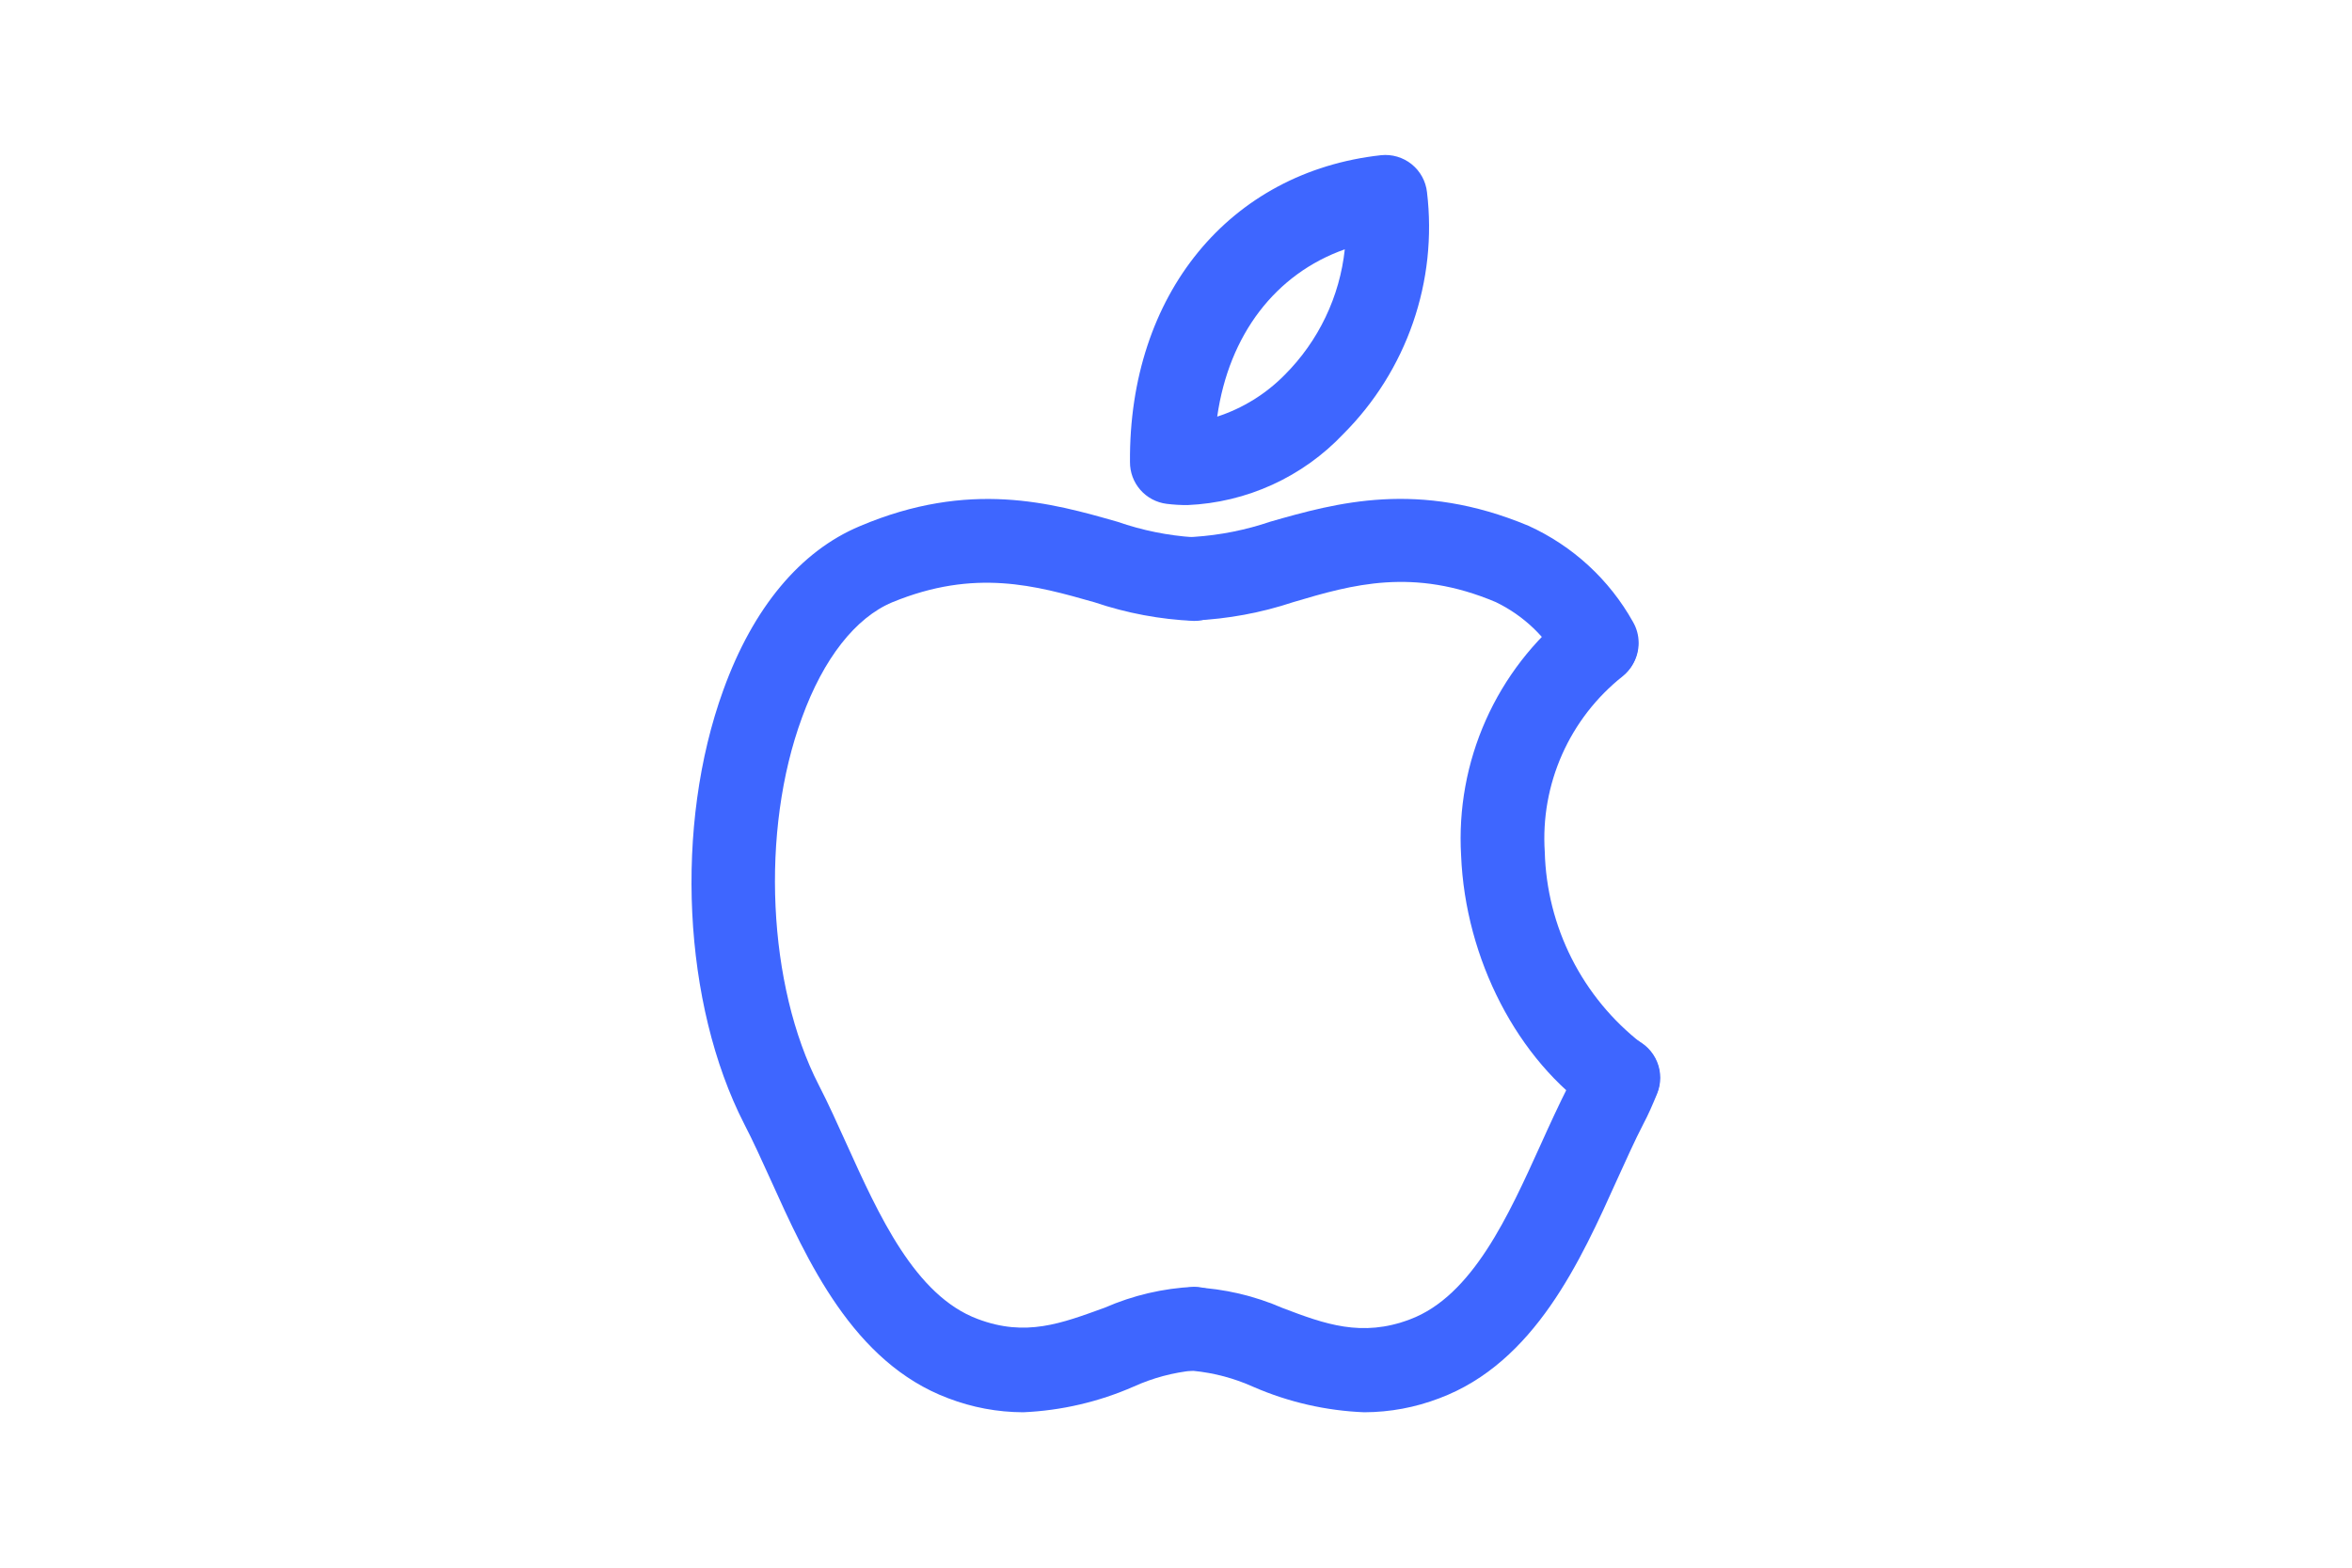 <?xml version="1.0" encoding="UTF-8"?> <svg xmlns="http://www.w3.org/2000/svg" xmlns:xlink="http://www.w3.org/1999/xlink" width="1200" zoomAndPan="magnify" viewBox="0 0 900 600" height="800" preserveAspectRatio="xMidYMid meet" version="1.0"><path fill="#3e66ff" d="M 391.492 540.516 C 381.613 540.469 372.062 538.68 362.836 535.156 C 326.418 521.469 308.891 482.57 294.805 451.355 C 291.363 443.75 288.082 436.547 284.801 430.223 C 261.27 384.281 257.906 316.008 276.797 264.062 C 288.16 232.605 306.25 210.918 328.98 201.391 C 371 183.543 402.457 192.508 427.668 199.711 C 437.141 203.004 446.879 204.977 456.883 205.633 C 457.406 205.633 457.93 205.66 458.453 205.711 C 458.973 205.762 459.492 205.84 460.008 205.941 C 460.52 206.043 461.027 206.172 461.531 206.324 C 462.031 206.477 462.523 206.652 463.008 206.852 C 463.492 207.055 463.969 207.277 464.43 207.523 C 464.891 207.77 465.34 208.039 465.777 208.332 C 466.211 208.621 466.633 208.934 467.039 209.266 C 467.445 209.602 467.832 209.953 468.203 210.324 C 468.574 210.691 468.926 211.082 469.258 211.488 C 469.59 211.891 469.902 212.312 470.191 212.75 C 470.484 213.184 470.754 213.633 471 214.098 C 471.25 214.559 471.473 215.031 471.672 215.516 C 471.875 216 472.051 216.492 472.203 216.996 C 472.355 217.496 472.48 218.004 472.582 218.52 C 472.688 219.031 472.762 219.551 472.812 220.074 C 472.867 220.594 472.891 221.117 472.891 221.641 C 472.891 222.168 472.867 222.688 472.812 223.211 C 472.762 223.734 472.688 224.25 472.582 224.766 C 472.48 225.277 472.355 225.785 472.203 226.289 C 472.051 226.789 471.875 227.285 471.672 227.77 C 471.473 228.254 471.25 228.727 471 229.188 C 470.754 229.648 470.484 230.098 470.191 230.535 C 469.902 230.973 469.59 231.391 469.258 231.797 C 468.926 232.203 468.574 232.59 468.203 232.961 C 467.832 233.332 467.445 233.684 467.039 234.016 C 466.633 234.348 466.211 234.66 465.777 234.953 C 465.34 235.242 464.891 235.512 464.43 235.758 C 463.969 236.008 463.492 236.23 463.008 236.43 C 462.523 236.633 462.031 236.809 461.531 236.961 C 461.027 237.113 460.52 237.238 460.008 237.344 C 459.492 237.445 458.973 237.52 458.453 237.574 C 457.93 237.625 457.406 237.648 456.883 237.648 C 443.875 237.066 431.203 234.691 418.863 230.527 C 396.375 224.121 373.082 217.48 341.387 230.527 C 327.301 236.449 315.055 252.137 306.891 274.629 C 290.883 318.09 293.766 377.238 313.293 415.258 C 316.977 422.379 320.336 429.902 323.938 437.828 C 336.266 465.039 350.109 495.855 374.121 504.82 C 392.531 511.785 406.137 506.5 422.707 500.496 C 433.609 495.742 445.004 493.074 456.883 492.492 C 457.406 492.492 457.93 492.52 458.453 492.57 C 458.973 492.621 459.492 492.699 460.008 492.801 C 460.52 492.902 461.027 493.031 461.531 493.184 C 462.031 493.336 462.523 493.512 463.008 493.711 C 463.492 493.914 463.969 494.137 464.43 494.383 C 464.891 494.633 465.34 494.902 465.777 495.191 C 466.211 495.484 466.633 495.797 467.039 496.129 C 467.445 496.461 467.832 496.812 468.203 497.184 C 468.574 497.555 468.926 497.941 469.258 498.348 C 469.59 498.75 469.902 499.172 470.191 499.609 C 470.484 500.043 470.754 500.492 471 500.957 C 471.25 501.418 471.473 501.891 471.672 502.375 C 471.875 502.859 472.051 503.352 472.203 503.855 C 472.355 504.355 472.48 504.863 472.582 505.379 C 472.688 505.895 472.762 506.41 472.812 506.934 C 472.867 507.453 472.891 507.977 472.891 508.5 C 472.891 509.027 472.867 509.551 472.812 510.07 C 472.762 510.594 472.688 511.109 472.582 511.625 C 472.48 512.141 472.355 512.648 472.203 513.148 C 472.051 513.648 471.875 514.145 471.672 514.629 C 471.473 515.113 471.25 515.586 471 516.047 C 470.754 516.512 470.484 516.961 470.191 517.395 C 469.902 517.832 469.59 518.25 469.258 518.656 C 468.926 519.062 468.574 519.449 468.203 519.82 C 467.832 520.191 467.445 520.543 467.039 520.875 C 466.633 521.207 466.211 521.52 465.777 521.812 C 465.34 522.102 464.891 522.371 464.43 522.621 C 463.969 522.867 463.492 523.09 463.008 523.289 C 462.523 523.492 462.031 523.668 461.531 523.82 C 461.027 523.973 460.52 524.102 460.008 524.203 C 459.492 524.305 458.973 524.383 458.453 524.434 C 457.93 524.484 457.406 524.508 456.883 524.508 C 448.863 525.301 441.18 527.355 433.832 530.672 C 427.141 533.609 420.234 535.906 413.117 537.559 C 406 539.215 398.793 540.199 391.492 540.516 Z M 391.492 540.516 " fill-opacity="1" fill-rule="nonzero"></path><path fill="#3e66ff" d="M 522.035 540.516 C 514.738 540.227 507.535 539.266 500.414 537.637 C 493.297 536.008 486.391 533.742 479.695 530.832 C 472.348 527.516 464.664 525.461 456.645 524.668 C 456.117 524.668 455.598 524.645 455.074 524.594 C 454.551 524.543 454.035 524.465 453.52 524.363 C 453.008 524.262 452.5 524.133 451.996 523.98 C 451.496 523.828 451 523.652 450.516 523.449 C 450.031 523.25 449.559 523.027 449.098 522.781 C 448.637 522.531 448.188 522.262 447.75 521.973 C 447.312 521.68 446.895 521.367 446.488 521.035 C 446.082 520.703 445.695 520.352 445.324 519.98 C 444.953 519.609 444.602 519.223 444.27 518.816 C 443.938 518.41 443.625 517.992 443.332 517.555 C 443.043 517.121 442.773 516.672 442.527 516.207 C 442.277 515.746 442.055 515.273 441.855 514.789 C 441.652 514.305 441.477 513.809 441.324 513.309 C 441.172 512.809 441.047 512.301 440.941 511.785 C 440.84 511.27 440.766 510.754 440.711 510.23 C 440.66 509.711 440.637 509.188 440.637 508.66 C 440.637 508.137 440.66 507.613 440.711 507.094 C 440.766 506.57 440.84 506.055 440.941 505.539 C 441.047 505.023 441.172 504.516 441.324 504.016 C 441.477 503.512 441.652 503.02 441.855 502.535 C 442.055 502.051 442.277 501.578 442.527 501.117 C 442.773 500.652 443.043 500.203 443.332 499.77 C 443.625 499.332 443.938 498.91 444.27 498.508 C 444.602 498.102 444.953 497.715 445.324 497.344 C 445.695 496.973 446.082 496.621 446.488 496.289 C 446.895 495.953 447.312 495.645 447.75 495.352 C 448.188 495.062 448.637 494.793 449.098 494.543 C 449.559 494.297 450.031 494.074 450.516 493.871 C 451 493.672 451.496 493.496 451.996 493.344 C 452.5 493.191 453.008 493.062 453.52 492.961 C 454.035 492.859 454.551 492.781 455.074 492.73 C 455.598 492.68 456.117 492.652 456.645 492.652 C 468.547 493.242 479.969 495.91 490.898 500.656 C 506.906 506.742 521.074 511.945 539.484 504.98 C 563.496 496.016 577.344 464.961 589.59 437.988 C 593.191 429.984 596.633 422.539 600.234 415.418 C 601.676 412.535 603.113 409.492 604.395 406.371 C 604.598 405.887 604.82 405.41 605.066 404.945 C 605.312 404.48 605.582 404.031 605.875 403.594 C 606.168 403.156 606.48 402.734 606.812 402.324 C 607.145 401.918 607.496 401.527 607.867 401.156 C 608.238 400.785 608.629 400.43 609.035 400.098 C 609.441 399.762 609.863 399.449 610.301 399.156 C 610.734 398.863 611.188 398.59 611.648 398.344 C 612.113 398.094 612.59 397.867 613.074 397.668 C 613.559 397.465 614.055 397.285 614.559 397.133 C 615.059 396.98 615.57 396.852 616.086 396.75 C 616.602 396.645 617.121 396.566 617.645 396.516 C 618.168 396.461 618.691 396.434 619.219 396.434 C 619.742 396.434 620.27 396.457 620.793 396.508 C 621.316 396.559 621.836 396.637 622.352 396.738 C 622.867 396.84 623.379 396.969 623.879 397.117 C 624.383 397.27 624.879 397.445 625.367 397.648 C 625.852 397.848 626.328 398.07 626.793 398.32 C 627.254 398.566 627.707 398.836 628.145 399.129 C 628.582 399.418 629.004 399.73 629.41 400.062 C 629.82 400.398 630.207 400.75 630.582 401.121 C 630.953 401.492 631.309 401.883 631.641 402.289 C 631.977 402.691 632.289 403.113 632.582 403.551 C 632.875 403.988 633.145 404.438 633.395 404.902 C 633.645 405.367 633.867 405.84 634.07 406.324 C 634.273 406.812 634.449 407.305 634.605 407.809 C 634.758 408.312 634.887 408.82 634.988 409.336 C 635.094 409.852 635.172 410.371 635.223 410.895 C 635.277 411.418 635.301 411.945 635.305 412.469 C 635.305 412.996 635.277 413.52 635.227 414.043 C 635.176 414.566 635.102 415.086 635 415.605 C 634.898 416.121 634.77 416.629 634.617 417.133 C 634.465 417.637 634.289 418.133 634.09 418.617 C 632.488 422.539 630.727 426.621 628.887 430.062 C 625.527 436.547 622.324 443.75 618.883 451.273 C 604.797 482.57 587.266 521.469 550.77 535.156 C 541.516 538.691 531.938 540.477 522.035 540.516 Z M 611.117 262.461 C 609.73 262.445 608.363 262.254 607.023 261.883 C 605.684 261.512 604.414 260.977 603.215 260.273 C 602.016 259.57 600.926 258.727 599.945 257.742 C 598.965 256.758 598.125 255.66 597.434 254.457 C 596.039 251.859 594.453 249.391 592.672 247.043 C 590.895 244.695 588.938 242.504 586.812 240.465 C 584.684 238.426 582.41 236.566 579.992 234.887 C 577.57 233.207 575.035 231.727 572.379 230.445 C 540.766 217.078 517.473 223.723 494.902 230.445 C 482.555 234.543 469.879 236.891 456.883 237.488 C 456.359 237.488 455.836 237.465 455.312 237.414 C 454.793 237.359 454.273 237.285 453.762 237.184 C 453.246 237.078 452.738 236.953 452.238 236.801 C 451.734 236.648 451.242 236.473 450.758 236.27 C 450.273 236.07 449.801 235.848 449.336 235.598 C 448.875 235.352 448.426 235.082 447.988 234.793 C 447.555 234.5 447.133 234.188 446.727 233.855 C 446.324 233.523 445.934 233.172 445.562 232.801 C 445.195 232.43 444.84 232.043 444.508 231.637 C 444.176 231.23 443.863 230.812 443.574 230.375 C 443.281 229.938 443.012 229.488 442.766 229.027 C 442.52 228.566 442.293 228.094 442.094 227.609 C 441.895 227.125 441.719 226.629 441.566 226.129 C 441.414 225.625 441.285 225.117 441.184 224.605 C 441.082 224.09 441.004 223.574 440.953 223.051 C 440.902 222.527 440.875 222.008 440.875 221.48 C 440.875 220.957 440.902 220.434 440.953 219.914 C 441.004 219.391 441.082 218.871 441.184 218.359 C 441.285 217.844 441.414 217.336 441.566 216.836 C 441.719 216.332 441.895 215.84 442.094 215.355 C 442.293 214.871 442.52 214.398 442.766 213.938 C 443.012 213.473 443.281 213.023 443.574 212.59 C 443.863 212.152 444.176 211.73 444.508 211.328 C 444.84 210.922 445.195 210.531 445.562 210.164 C 445.934 209.793 446.324 209.441 446.727 209.109 C 447.133 208.773 447.555 208.465 447.988 208.172 C 448.426 207.879 448.875 207.609 449.336 207.363 C 449.801 207.117 450.273 206.895 450.758 206.691 C 451.242 206.492 451.734 206.316 452.238 206.164 C 452.738 206.012 453.246 205.883 453.762 205.781 C 454.273 205.68 454.793 205.602 455.312 205.551 C 455.836 205.5 456.359 205.473 456.883 205.473 C 466.902 204.809 476.668 202.863 486.176 199.633 C 511.391 192.426 542.766 183.625 584.867 201.23 C 589.07 203.141 593.098 205.371 596.949 207.922 C 600.801 210.473 604.426 213.309 607.824 216.438 C 611.223 219.562 614.352 222.941 617.215 226.566 C 620.074 230.191 622.633 234.02 624.887 238.051 C 625.059 238.352 625.223 238.656 625.375 238.969 C 625.531 239.281 625.676 239.598 625.809 239.918 C 625.941 240.238 626.062 240.562 626.176 240.891 C 626.289 241.223 626.387 241.555 626.48 241.891 C 626.57 242.227 626.648 242.562 626.719 242.902 C 626.785 243.246 626.844 243.586 626.891 243.93 C 626.934 244.277 626.969 244.621 626.992 244.969 C 627.016 245.316 627.031 245.664 627.031 246.012 C 627.031 246.355 627.02 246.703 627 247.051 C 626.977 247.398 626.945 247.742 626.902 248.09 C 626.855 248.434 626.801 248.777 626.734 249.117 C 626.668 249.457 626.59 249.797 626.504 250.133 C 626.414 250.469 626.312 250.801 626.203 251.133 C 626.094 251.461 625.973 251.785 625.84 252.109 C 625.711 252.43 625.566 252.746 625.418 253.059 C 625.266 253.371 625.102 253.68 624.93 253.98 C 624.758 254.285 624.574 254.578 624.383 254.871 C 624.191 255.16 623.992 255.445 623.781 255.719 C 623.574 255.996 623.355 256.266 623.125 256.531 C 622.898 256.793 622.664 257.047 622.418 257.297 C 622.176 257.543 621.926 257.781 621.664 258.012 C 621.406 258.246 621.137 258.465 620.863 258.68 C 620.59 258.895 620.309 259.098 620.02 259.293 C 619.734 259.488 619.441 259.676 619.141 259.852 C 618.84 260.027 618.535 260.195 618.227 260.352 C 617.914 260.508 617.602 260.652 617.281 260.789 C 616.961 260.926 616.637 261.051 616.309 261.164 C 615.98 261.277 615.648 261.383 615.316 261.477 C 614.98 261.57 614.641 261.652 614.301 261.723 C 613.961 261.793 613.621 261.855 613.277 261.902 C 612.93 261.953 612.586 261.988 612.238 262.016 C 611.895 262.043 611.547 262.059 611.199 262.062 Z M 454.402 193.309 C 451.723 193.32 449.055 193.16 446.398 192.828 C 445.434 192.707 444.488 192.5 443.562 192.203 C 442.637 191.91 441.742 191.535 440.883 191.078 C 440.027 190.625 439.215 190.094 438.453 189.488 C 437.691 188.887 436.992 188.219 436.352 187.488 C 435.711 186.754 435.145 185.973 434.645 185.137 C 434.148 184.301 433.73 183.43 433.391 182.516 C 433.055 181.605 432.801 180.672 432.633 179.715 C 432.465 178.758 432.383 177.793 432.391 176.82 C 431.91 112.789 470.41 65.805 528.438 59.402 C 528.957 59.348 529.48 59.316 530.004 59.312 C 530.527 59.309 531.047 59.328 531.57 59.375 C 532.09 59.422 532.609 59.496 533.121 59.594 C 533.637 59.691 534.145 59.812 534.645 59.961 C 535.148 60.109 535.641 60.281 536.125 60.477 C 536.613 60.672 537.086 60.891 537.551 61.133 C 538.012 61.375 538.465 61.641 538.902 61.926 C 539.34 62.211 539.762 62.52 540.168 62.848 C 540.578 63.176 540.969 63.523 541.34 63.891 C 541.715 64.254 542.07 64.641 542.406 65.039 C 542.742 65.441 543.059 65.859 543.352 66.289 C 543.648 66.723 543.922 67.168 544.172 67.625 C 544.422 68.086 544.652 68.555 544.859 69.035 C 545.062 69.516 545.246 70.008 545.402 70.504 C 545.559 71.004 545.691 71.508 545.801 72.023 C 545.906 72.535 545.988 73.051 546.047 73.57 C 546.547 77.766 546.812 81.977 546.836 86.203 C 546.863 90.43 546.648 94.645 546.199 98.848 C 545.746 103.047 545.059 107.211 544.137 111.336 C 543.215 115.461 542.062 119.52 540.68 123.516 C 539.297 127.508 537.695 131.41 535.871 135.223 C 534.047 139.035 532.016 142.734 529.773 146.316 C 527.531 149.898 525.094 153.344 522.461 156.652 C 519.828 159.957 517.02 163.105 514.031 166.094 C 512.105 168.129 510.086 170.07 507.977 171.91 C 505.863 173.75 503.668 175.484 501.387 177.117 C 499.109 178.746 496.758 180.262 494.332 181.664 C 491.906 183.066 489.418 184.352 486.871 185.516 C 484.32 186.676 481.723 187.715 479.074 188.629 C 476.422 189.543 473.738 190.324 471.012 190.98 C 468.289 191.633 465.539 192.156 462.762 192.543 C 459.988 192.934 457.203 193.188 454.402 193.309 Z M 514.59 95.422 C 488.098 104.785 470.25 128.074 465.77 159.453 C 470.656 157.859 475.285 155.711 479.656 153.004 C 484.027 150.297 488.016 147.109 491.621 143.445 C 494.824 140.238 497.738 136.785 500.355 133.082 C 502.973 129.383 505.258 125.488 507.215 121.398 C 509.172 117.309 510.77 113.082 512.008 108.723 C 513.246 104.363 514.105 99.926 514.59 95.422 Z M 514.59 95.422 " fill-opacity="1" fill-rule="nonzero"></path><path fill="#3e66ff" d="M 619.441 428.543 C 617.777 428.586 616.148 428.379 614.547 427.914 C 612.949 427.449 611.461 426.75 610.078 425.82 C 580.703 405.73 560.695 367.074 559.094 327.375 C 558.836 322.949 558.844 318.523 559.117 314.102 C 559.387 309.676 559.922 305.285 560.719 300.926 C 561.512 296.566 562.566 292.27 563.875 288.035 C 565.184 283.801 566.742 279.656 568.547 275.609 C 570.348 271.562 572.387 267.633 574.66 263.828 C 576.934 260.023 579.426 256.367 582.133 252.859 C 584.844 249.352 587.754 246.02 590.859 242.859 C 593.969 239.699 597.25 236.734 600.715 233.969 C 601.121 233.637 601.543 233.328 601.98 233.039 C 602.422 232.75 602.871 232.484 603.336 232.238 C 603.801 231.992 604.273 231.773 604.762 231.574 C 605.246 231.375 605.742 231.203 606.246 231.055 C 606.746 230.902 607.258 230.781 607.773 230.68 C 608.289 230.582 608.805 230.508 609.328 230.461 C 609.852 230.41 610.375 230.387 610.898 230.391 C 611.426 230.395 611.949 230.422 612.469 230.477 C 612.992 230.531 613.508 230.613 614.023 230.719 C 614.539 230.824 615.047 230.953 615.547 231.109 C 616.047 231.266 616.539 231.445 617.023 231.648 C 617.508 231.852 617.98 232.078 618.441 232.328 C 618.902 232.578 619.352 232.852 619.785 233.145 C 620.219 233.441 620.637 233.754 621.043 234.09 C 621.445 234.426 621.832 234.781 622.199 235.152 C 622.57 235.527 622.918 235.918 623.25 236.324 C 623.578 236.734 623.891 237.156 624.176 237.594 C 624.465 238.031 624.734 238.484 624.977 238.949 C 625.223 239.414 625.441 239.887 625.641 240.375 C 625.84 240.859 626.012 241.355 626.16 241.855 C 626.309 242.359 626.434 242.871 626.535 243.387 C 626.633 243.898 626.707 244.418 626.754 244.941 C 626.801 245.465 626.824 245.988 626.82 246.512 C 626.816 247.039 626.789 247.562 626.734 248.082 C 626.68 248.605 626.598 249.121 626.492 249.637 C 626.387 250.152 626.258 250.656 626.102 251.16 C 625.945 251.66 625.766 252.152 625.562 252.637 C 625.359 253.121 625.133 253.594 624.883 254.055 C 624.629 254.516 624.359 254.961 624.062 255.398 C 623.77 255.832 623.453 256.25 623.117 256.652 C 622.785 257.059 622.43 257.441 622.055 257.812 C 621.684 258.18 621.293 258.531 620.883 258.859 C 618.387 260.84 616.02 262.965 613.781 265.234 C 611.543 267.5 609.445 269.895 607.496 272.414 C 605.547 274.934 603.754 277.562 602.121 280.301 C 600.488 283.035 599.027 285.859 597.734 288.773 C 596.445 291.688 595.332 294.668 594.398 297.715 C 593.469 300.762 592.723 303.855 592.164 306.992 C 591.605 310.129 591.238 313.289 591.062 316.469 C 590.887 319.652 590.902 322.832 591.109 326.012 C 591.203 329.551 591.488 333.074 591.969 336.582 C 592.453 340.09 593.125 343.562 593.992 346.992 C 594.859 350.426 595.91 353.801 597.148 357.117 C 598.391 360.434 599.809 363.672 601.402 366.832 C 603 369.992 604.77 373.055 606.703 376.02 C 608.641 378.984 610.734 381.832 612.984 384.566 C 615.234 387.297 617.629 389.898 620.168 392.367 C 622.707 394.836 625.371 397.156 628.168 399.328 C 628.598 399.625 629.016 399.941 629.418 400.277 C 629.82 400.617 630.203 400.973 630.57 401.348 C 630.938 401.723 631.281 402.113 631.609 402.523 C 631.938 402.934 632.246 403.355 632.531 403.797 C 632.816 404.234 633.082 404.688 633.324 405.152 C 633.566 405.617 633.785 406.094 633.98 406.578 C 634.176 407.066 634.344 407.562 634.492 408.062 C 634.637 408.566 634.758 409.078 634.855 409.594 C 634.953 410.105 635.023 410.625 635.07 411.148 C 635.113 411.672 635.133 412.195 635.129 412.719 C 635.121 413.242 635.09 413.766 635.031 414.285 C 634.977 414.809 634.895 415.324 634.785 415.836 C 634.676 416.352 634.543 416.855 634.387 417.355 C 634.227 417.855 634.047 418.348 633.84 418.828 C 633.633 419.312 633.402 419.781 633.152 420.242 C 632.898 420.699 632.625 421.148 632.328 421.578 C 631.609 422.629 630.777 423.582 629.828 424.434 C 628.883 425.285 627.852 426.016 626.73 426.621 C 625.609 427.227 624.434 427.691 623.199 428.016 C 621.969 428.34 620.715 428.516 619.441 428.543 Z M 619.441 428.543 " fill-opacity="1" fill-rule="nonzero"></path></svg> 